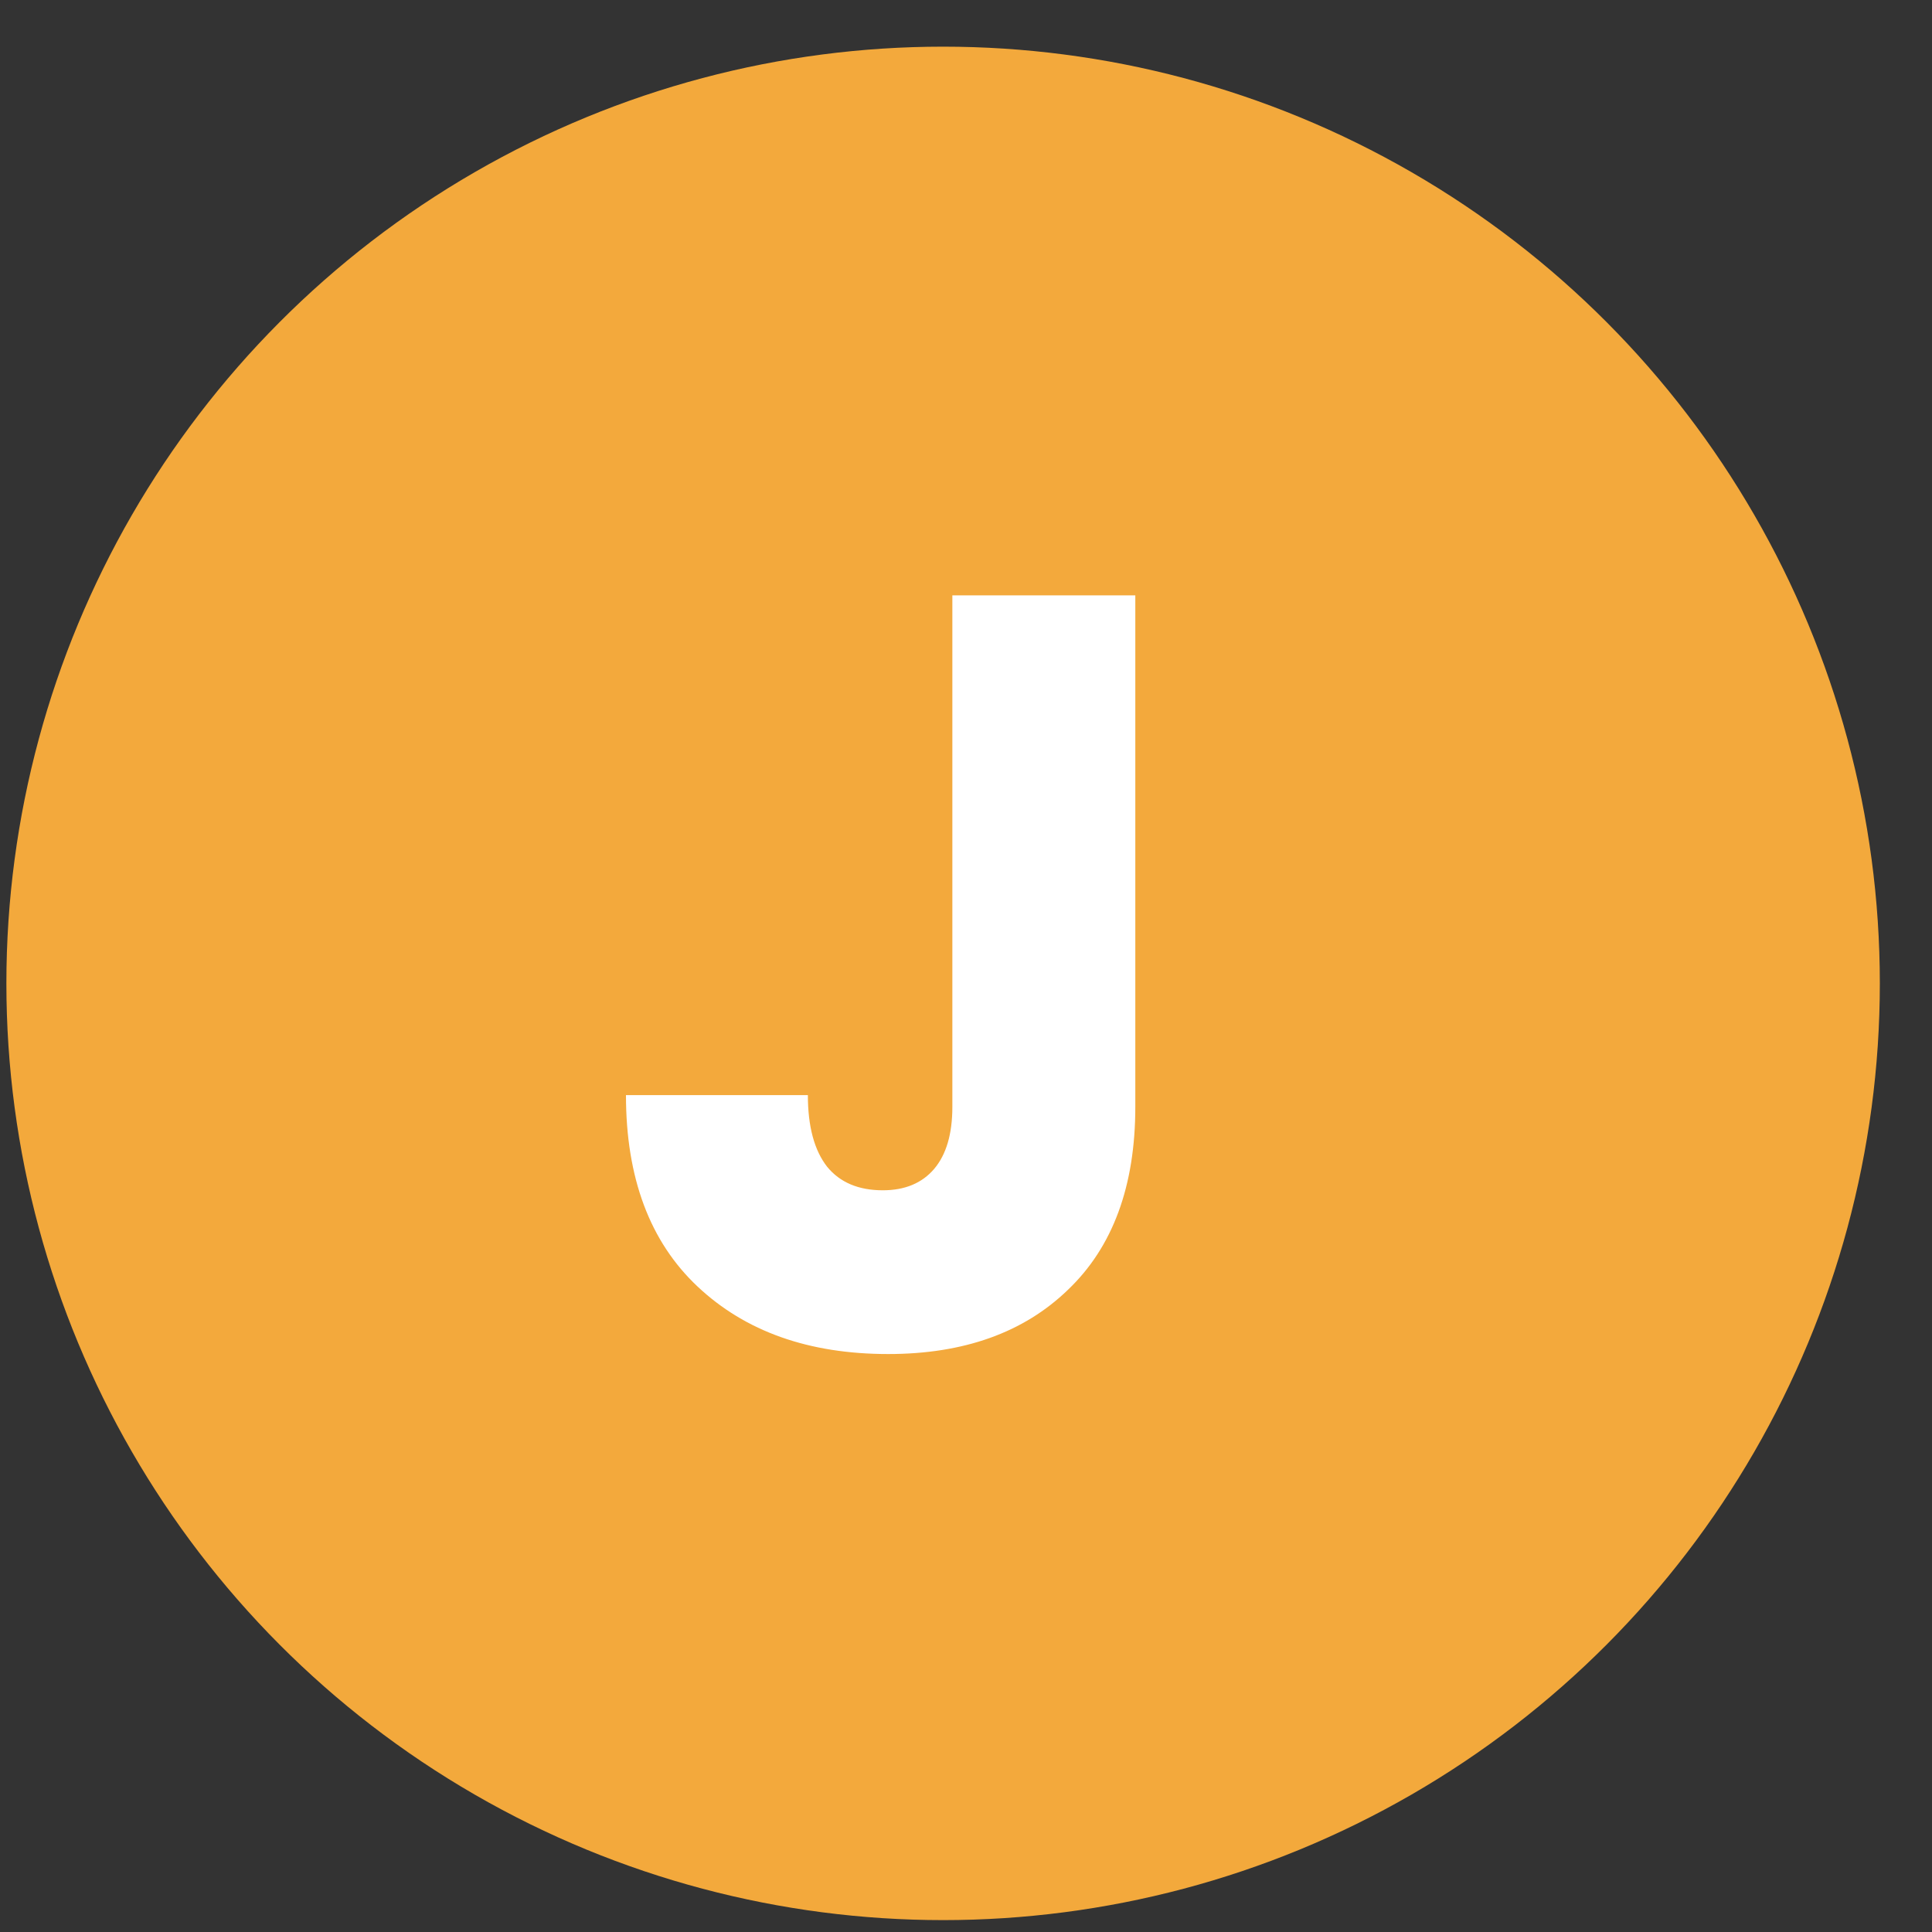 <svg width="33" height="33" viewBox="0 0 33 33" fill="none" xmlns="http://www.w3.org/2000/svg">
<rect x="0" y="0" width="33" height="33" fill="#333333" stroke="none"/>
<circle cx="16.109" cy="16.797" r="16" fill="#F3A93C"/>
<path d="M19.392 10.169V18.906C19.392 20.258 19.008 21.3 18.241 22.031C17.485 22.762 16.462 23.128 15.17 23.128C13.817 23.128 12.733 22.744 11.916 21.976C11.1 21.209 10.692 20.118 10.692 18.705H13.799C13.799 19.241 13.909 19.649 14.128 19.929C14.347 20.197 14.664 20.331 15.079 20.331C15.456 20.331 15.749 20.209 15.956 19.966C16.163 19.722 16.267 19.369 16.267 18.906V10.169H19.392Z" fill="white"/>
</svg>
